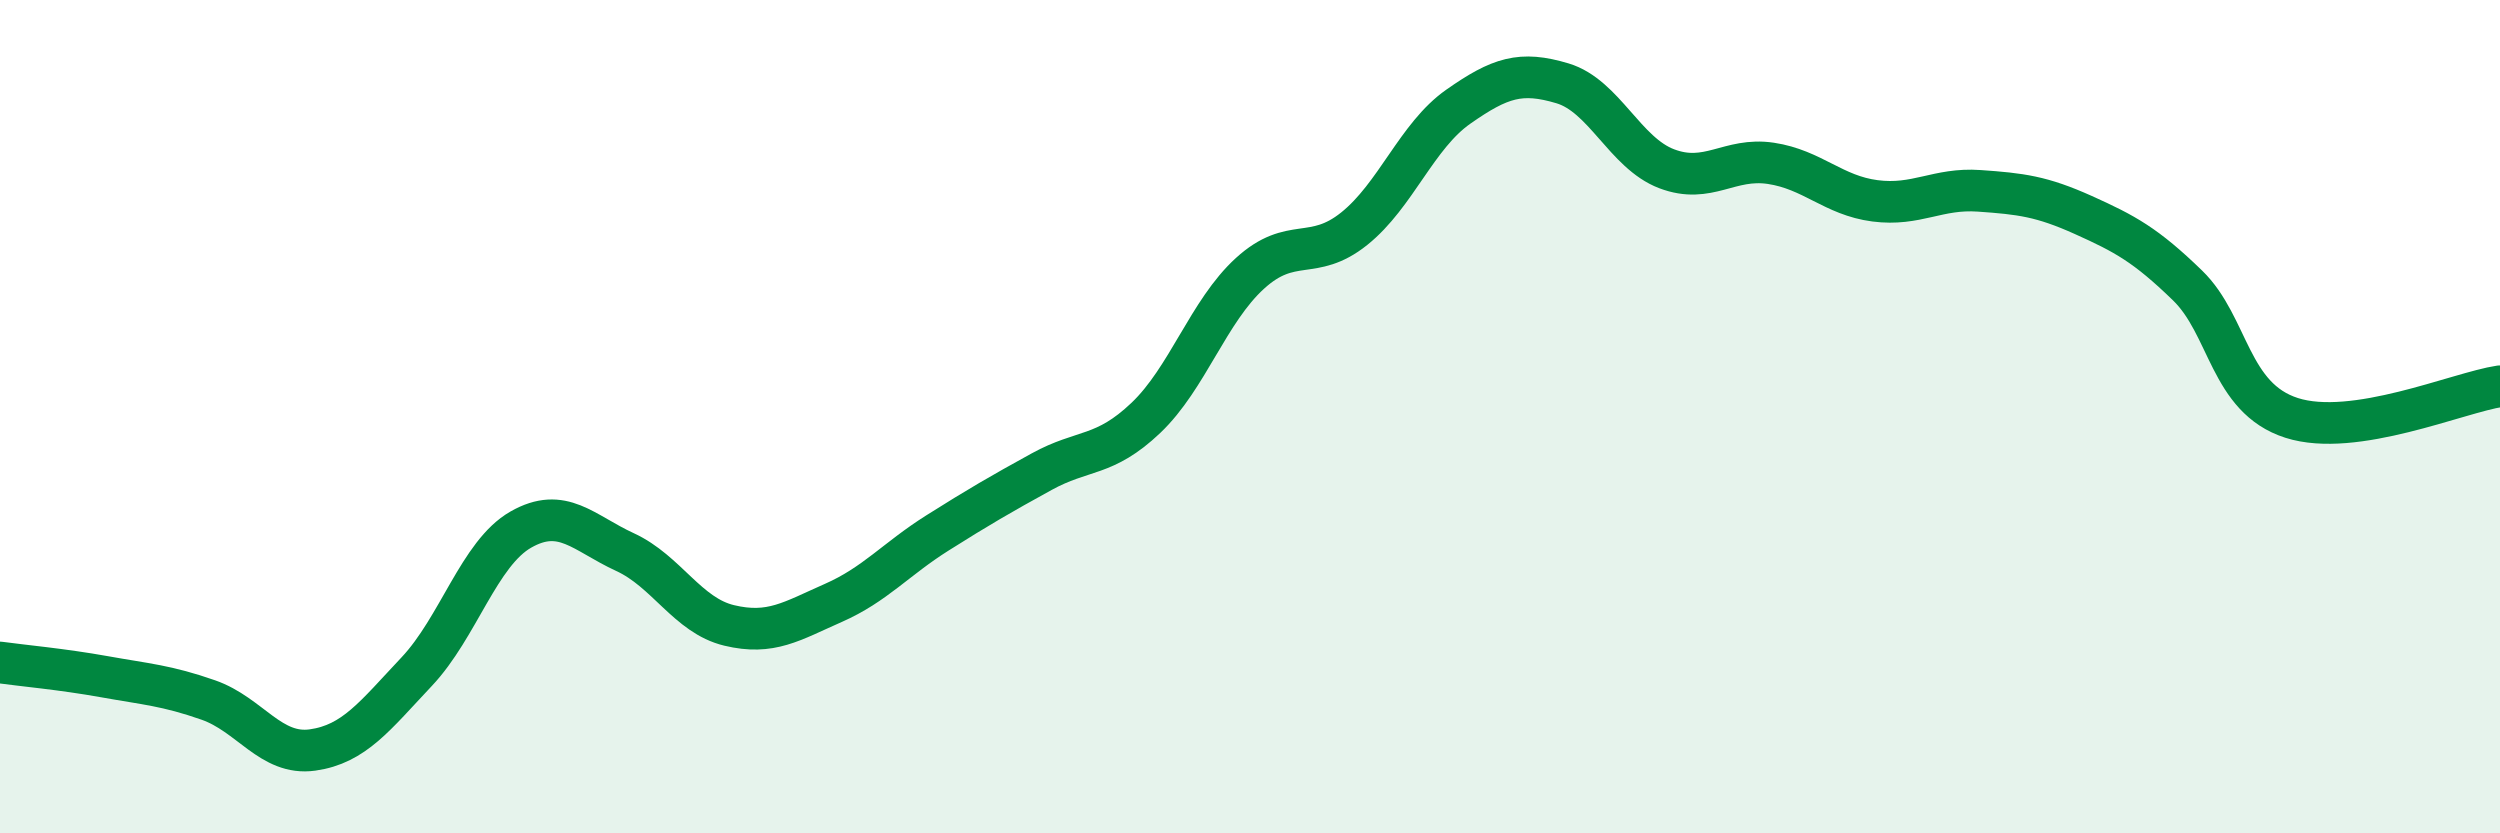 
    <svg width="60" height="20" viewBox="0 0 60 20" xmlns="http://www.w3.org/2000/svg">
      <path
        d="M 0,15.9 C 0.5,15.97 1.5,16.06 2.5,16.24 C 3.5,16.42 4,16.45 5,16.8 C 6,17.15 6.5,18.14 7.5,18 C 8.5,17.86 9,17.18 10,16.12 C 11,15.06 11.5,13.28 12.5,12.71 C 13.5,12.14 14,12.79 15,13.25 C 16,13.71 16.5,14.77 17.5,15.01 C 18.5,15.25 19,14.91 20,14.47 C 21,14.03 21.5,13.42 22.5,12.79 C 23.5,12.16 24,11.87 25,11.32 C 26,10.77 26.5,10.98 27.5,10.03 C 28.5,9.08 29,7.47 30,6.56 C 31,5.65 31.5,6.29 32.5,5.49 C 33.5,4.69 34,3.26 35,2.56 C 36,1.86 36.5,1.7 37.5,2 C 38.5,2.3 39,3.67 40,4.05 C 41,4.43 41.5,3.77 42.5,3.92 C 43.5,4.07 44,4.69 45,4.82 C 46,4.95 46.5,4.51 47.5,4.58 C 48.5,4.65 49,4.71 50,5.16 C 51,5.61 51.5,5.88 52.5,6.85 C 53.5,7.82 53.5,9.55 55,10.03 C 56.5,10.51 59,9.42 60,9.27L60 20L0 20Z"
        fill="#008740"
        opacity="0.1"
        stroke-linecap="round"
        stroke-linejoin="round"
      />
      <path
        d="M 0,15.9 C 0.5,15.97 1.5,16.06 2.5,16.24 C 3.5,16.42 4,16.45 5,16.8 C 6,17.15 6.5,18.14 7.5,18 C 8.5,17.86 9,17.18 10,16.12 C 11,15.06 11.5,13.28 12.5,12.71 C 13.5,12.14 14,12.79 15,13.25 C 16,13.71 16.5,14.77 17.5,15.01 C 18.5,15.25 19,14.91 20,14.47 C 21,14.03 21.5,13.42 22.5,12.79 C 23.5,12.16 24,11.87 25,11.32 C 26,10.77 26.5,10.98 27.5,10.03 C 28.5,9.08 29,7.47 30,6.56 C 31,5.65 31.5,6.29 32.5,5.49 C 33.5,4.69 34,3.26 35,2.56 C 36,1.86 36.5,1.7 37.5,2 C 38.5,2.3 39,3.67 40,4.05 C 41,4.43 41.5,3.77 42.5,3.92 C 43.5,4.07 44,4.69 45,4.82 C 46,4.95 46.5,4.51 47.5,4.58 C 48.5,4.65 49,4.71 50,5.16 C 51,5.61 51.5,5.88 52.5,6.85 C 53.5,7.82 53.5,9.55 55,10.03 C 56.5,10.51 59,9.42 60,9.27"
        stroke="#008740"
        stroke-width="1"
        fill="none"
        stroke-linecap="round"
        stroke-linejoin="round"
      />
    </svg>
  